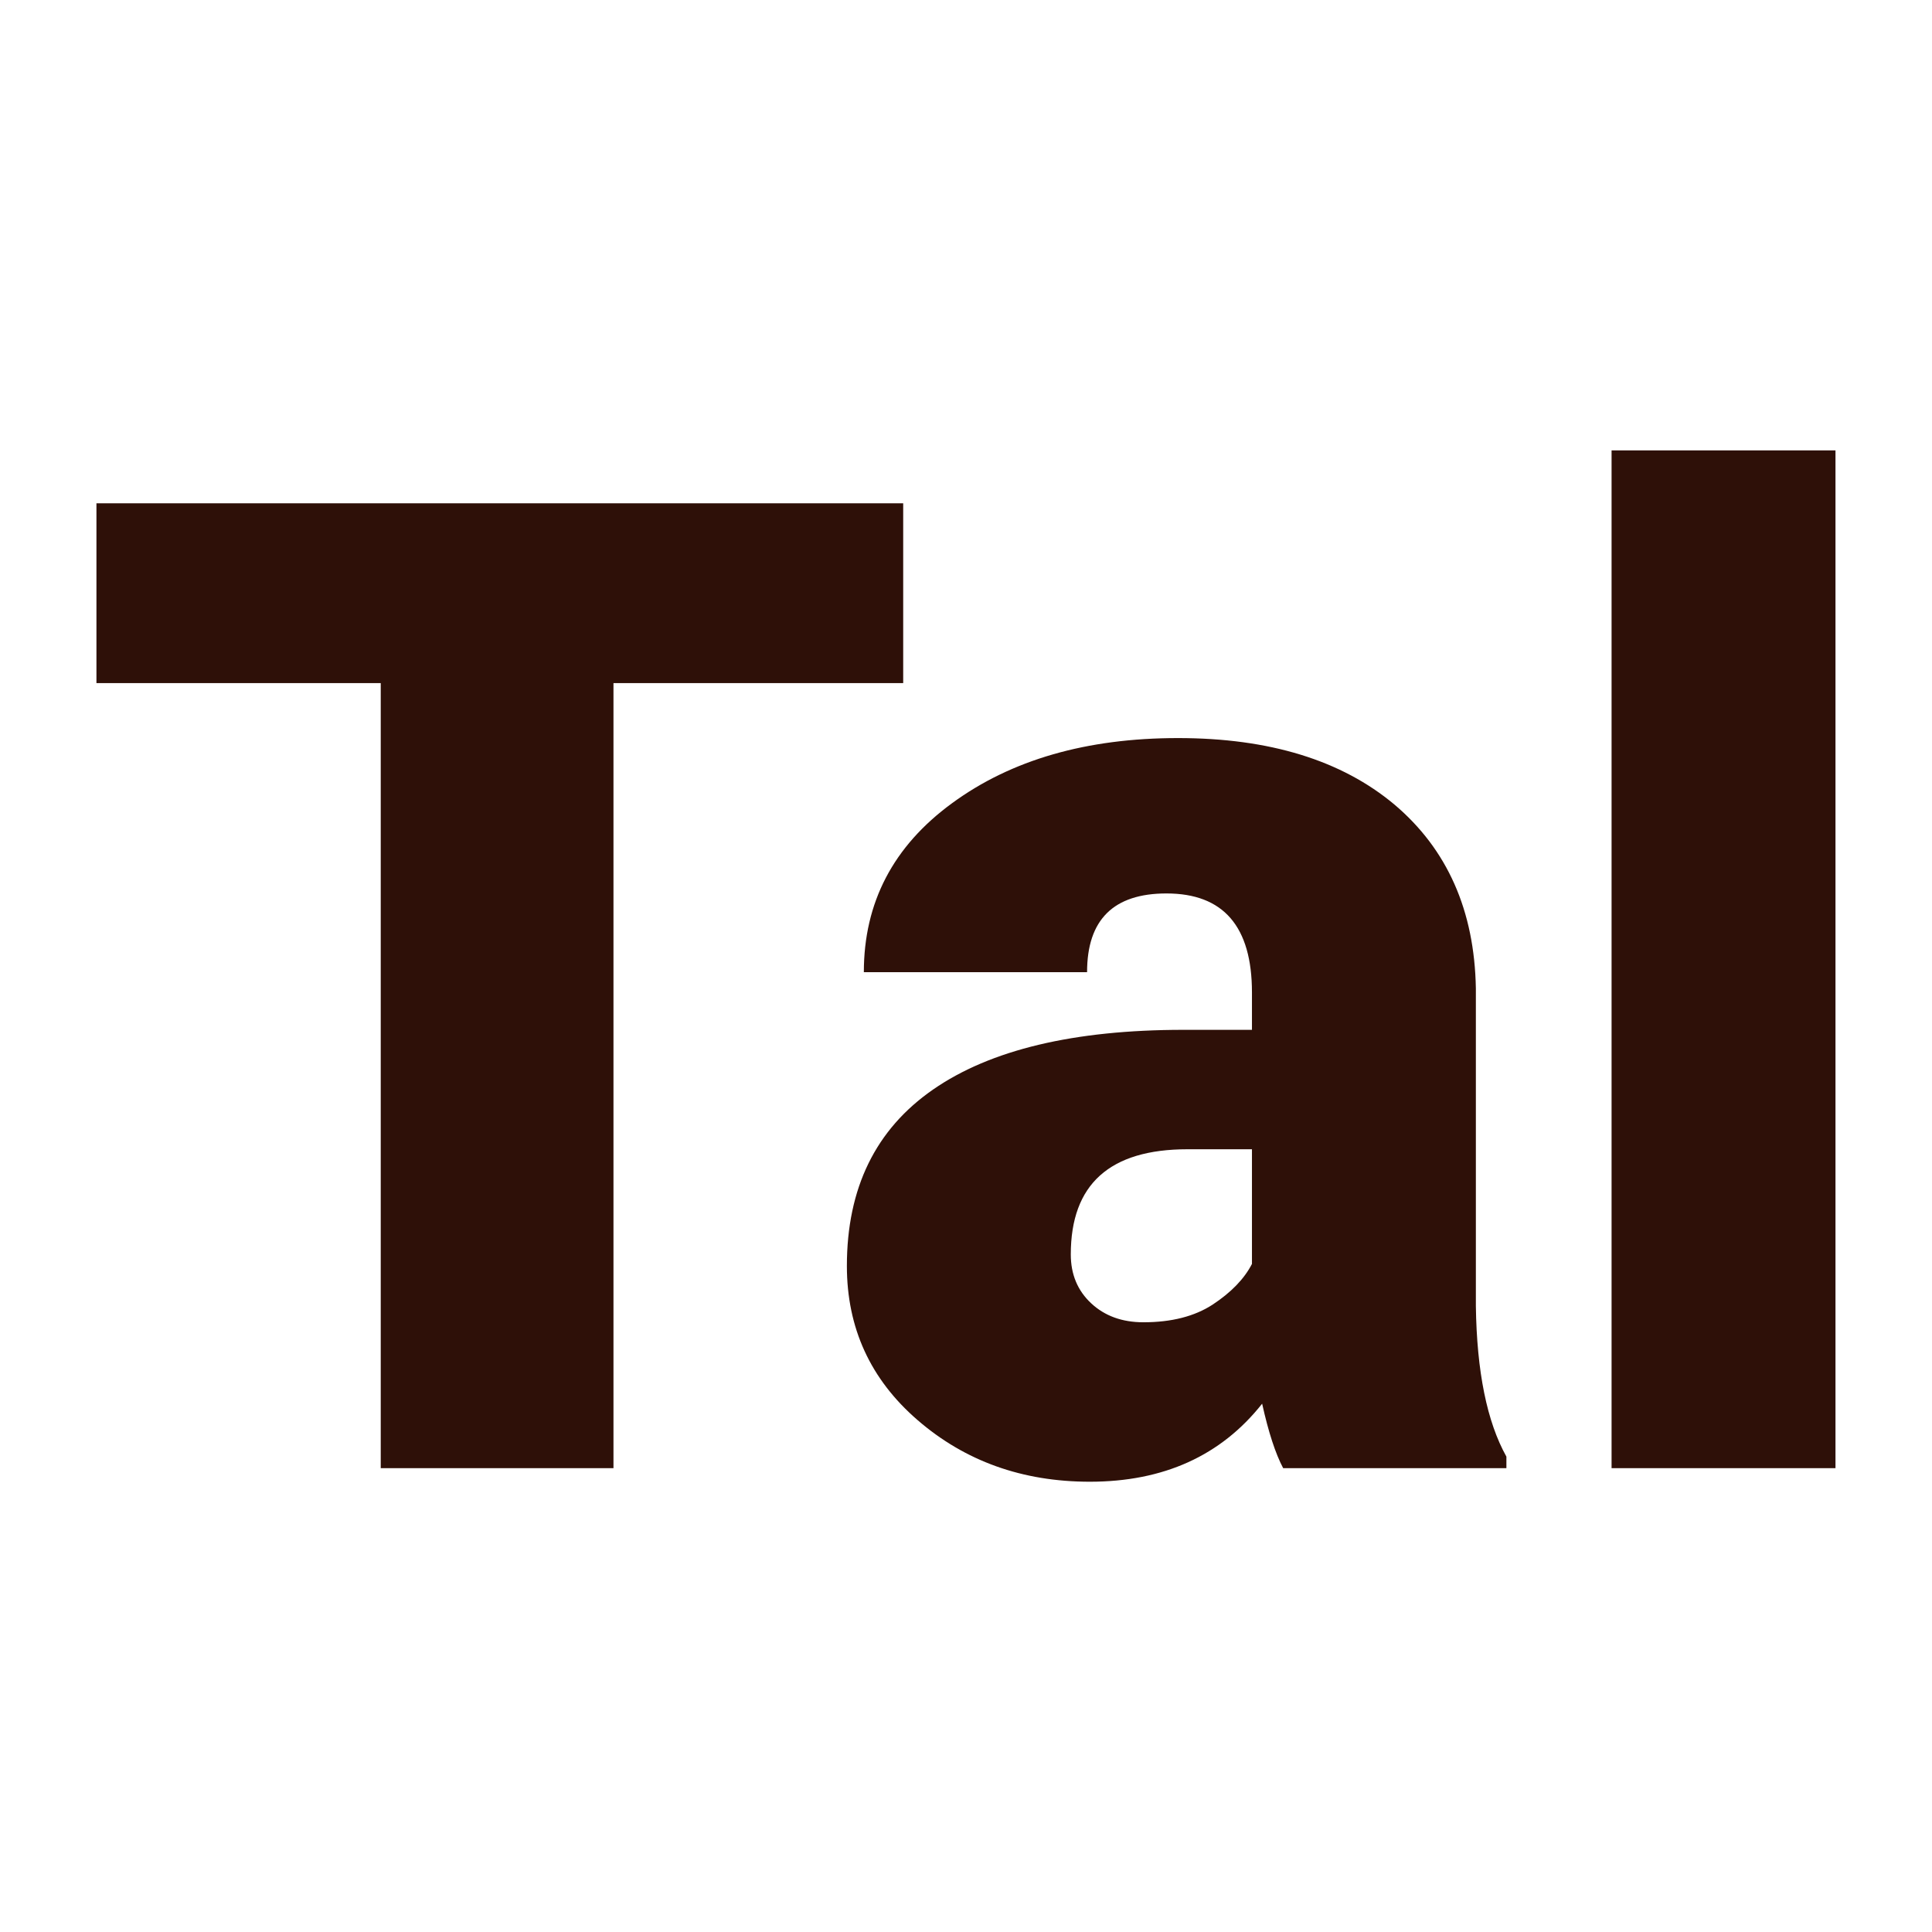 <svg xmlns="http://www.w3.org/2000/svg" version="1.1" xmlns:xlink="http://www.w3.org/1999/xlink" viewBox="0 0 200 200"><rect width="200" height="200" fill="url('#gradient')"></rect><defs><linearGradient id="gradient" gradientTransform="rotate(45 0.5 0.5)"><stop offset="0%" stop-color="#ffffff"></stop><stop offset="100%" stop-color="#ffffff"></stop></linearGradient></defs><g><g fill="#2e1008" transform="matrix(7.024,0,0,7.024,7.525,151.983)" stroke="#a4ba7c" stroke-width="0"><path d="M12.24-14.22L12.24-11.57L7.97-11.57L7.97 0L4.54 0L4.54-11.57L0.35-11.57L0.35-14.22L12.24-14.22ZM21.13 0L17.84 0Q17.67-0.32 17.53-0.95L17.53-0.95Q16.62 0.20 14.99 0.20L14.99 0.20Q13.50 0.20 12.45-0.71Q11.41-1.61 11.41-2.98L11.41-2.98Q11.41-4.70 12.68-5.58Q13.95-6.46 16.37-6.46L16.37-6.46L17.38-6.46L17.38-7.01Q17.38-8.47 16.12-8.47L16.12-8.47Q14.95-8.47 14.95-7.31L14.95-7.31L11.66-7.31Q11.66-8.85 12.96-9.80Q14.27-10.76 16.29-10.76Q18.31-10.76 19.48-9.78Q20.65-8.79 20.68-7.07L20.68-7.07L20.68-2.39Q20.70-0.94 21.13-0.17L21.13-0.17L21.13 0ZM15.78-2.15L15.78-2.15Q16.40-2.15 16.80-2.41Q17.21-2.68 17.38-3.01L17.38-3.01L17.38-4.70L16.43-4.70Q14.71-4.70 14.71-3.15L14.71-3.15Q14.71-2.71 15.01-2.43Q15.31-2.15 15.78-2.15ZM25.98-15L25.98 0L22.68 0L22.68-15L25.98-15Z"></path></g></g></svg>